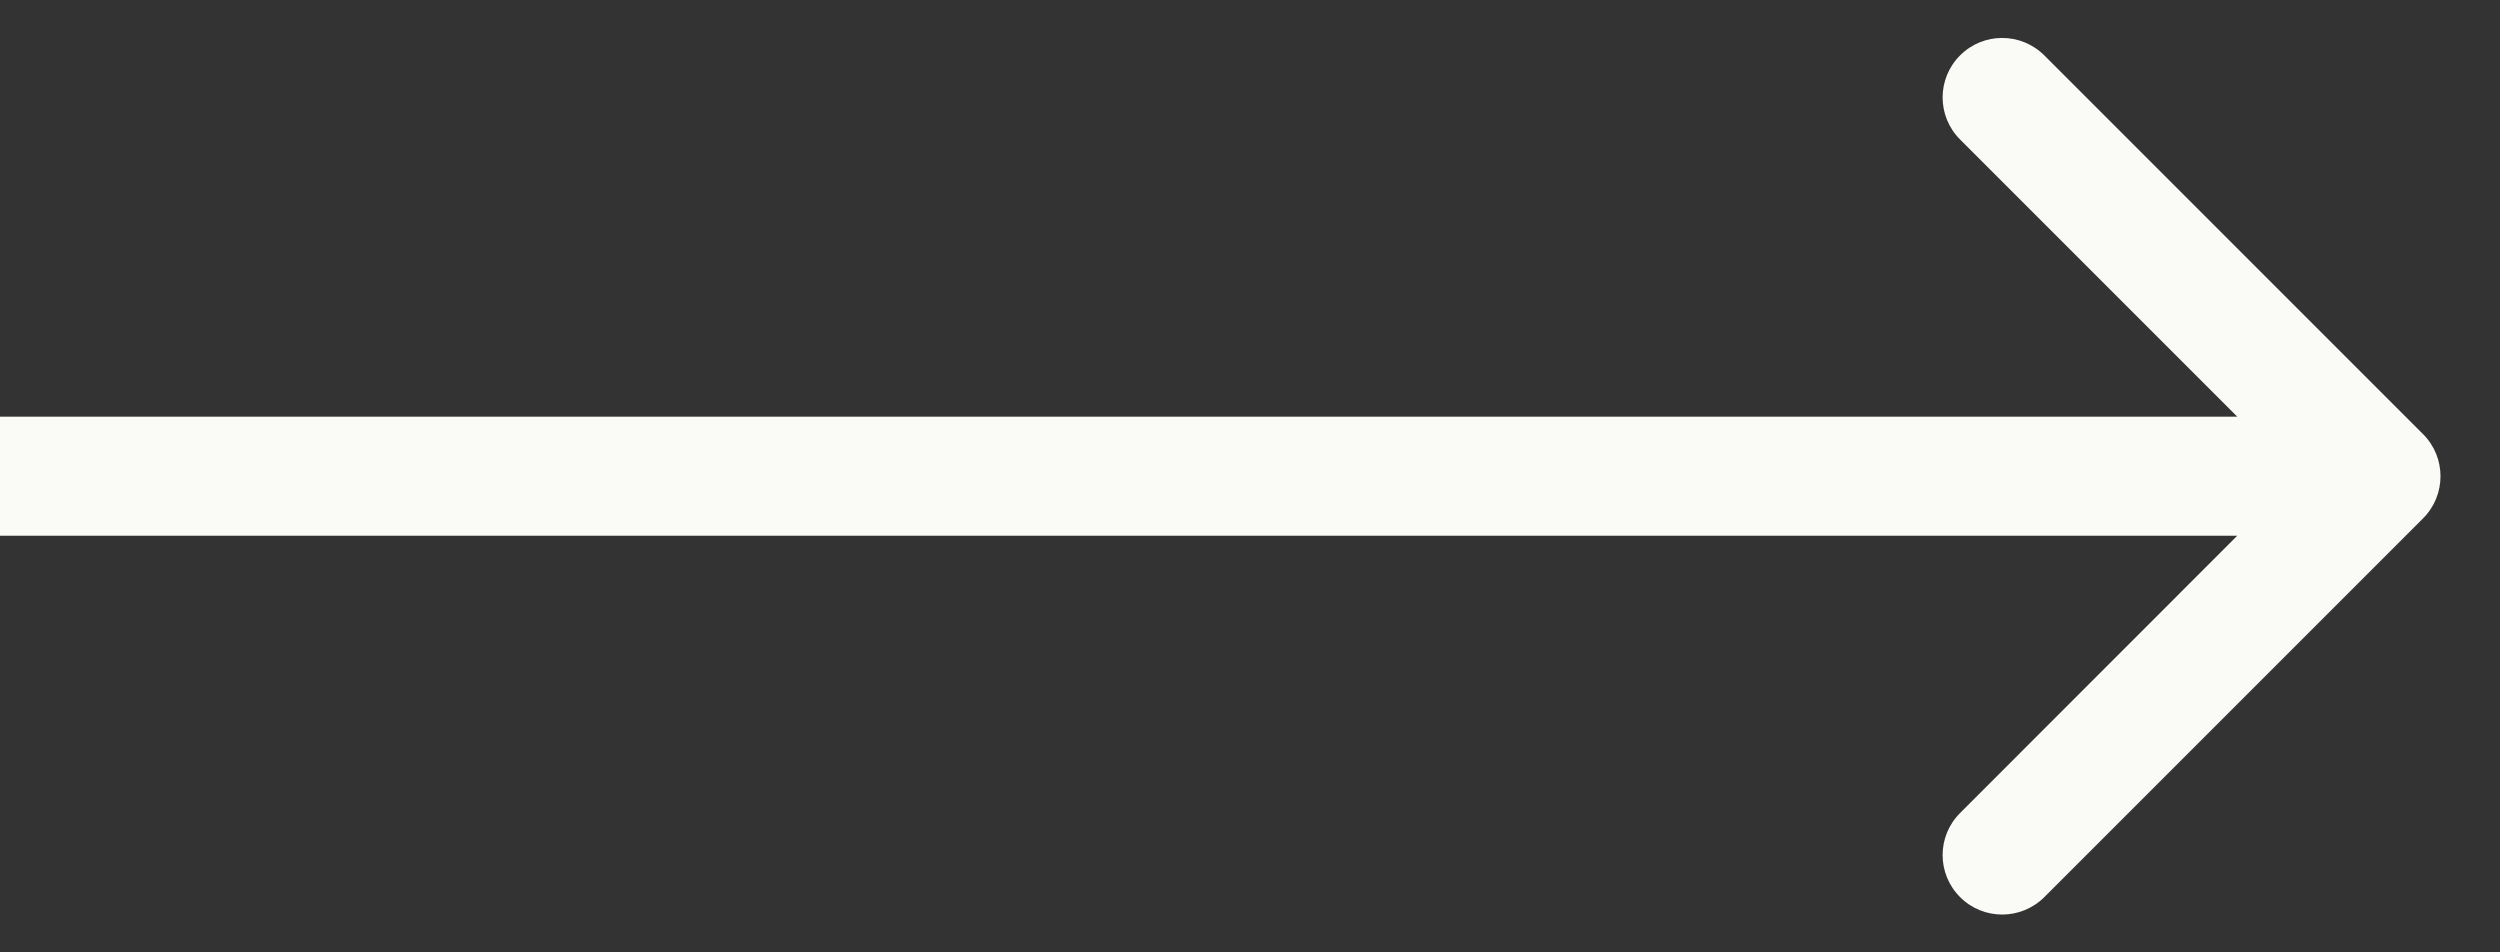 <?xml version="1.0" encoding="UTF-8"?> <svg xmlns="http://www.w3.org/2000/svg" width="21" height="8" viewBox="0 0 21 8" fill="none"><rect x="0" y="0" width="21" height="8" fill="#333333" stroke="none"/> <path fill-rule="evenodd" clip-rule="evenodd" d="M17.172 0.465L20.354 3.647C20.549 3.842 20.549 4.159 20.354 4.354L17.172 7.536C16.976 7.731 16.66 7.731 16.465 7.536C16.269 7.341 16.269 7.024 16.465 6.829L18.793 4.5H0V3.5H18.793L16.465 1.172C16.269 0.977 16.269 0.66 16.465 0.465C16.66 0.27 16.976 0.27 17.172 0.465Z" fill="#FAFAF6"></path> </svg> 